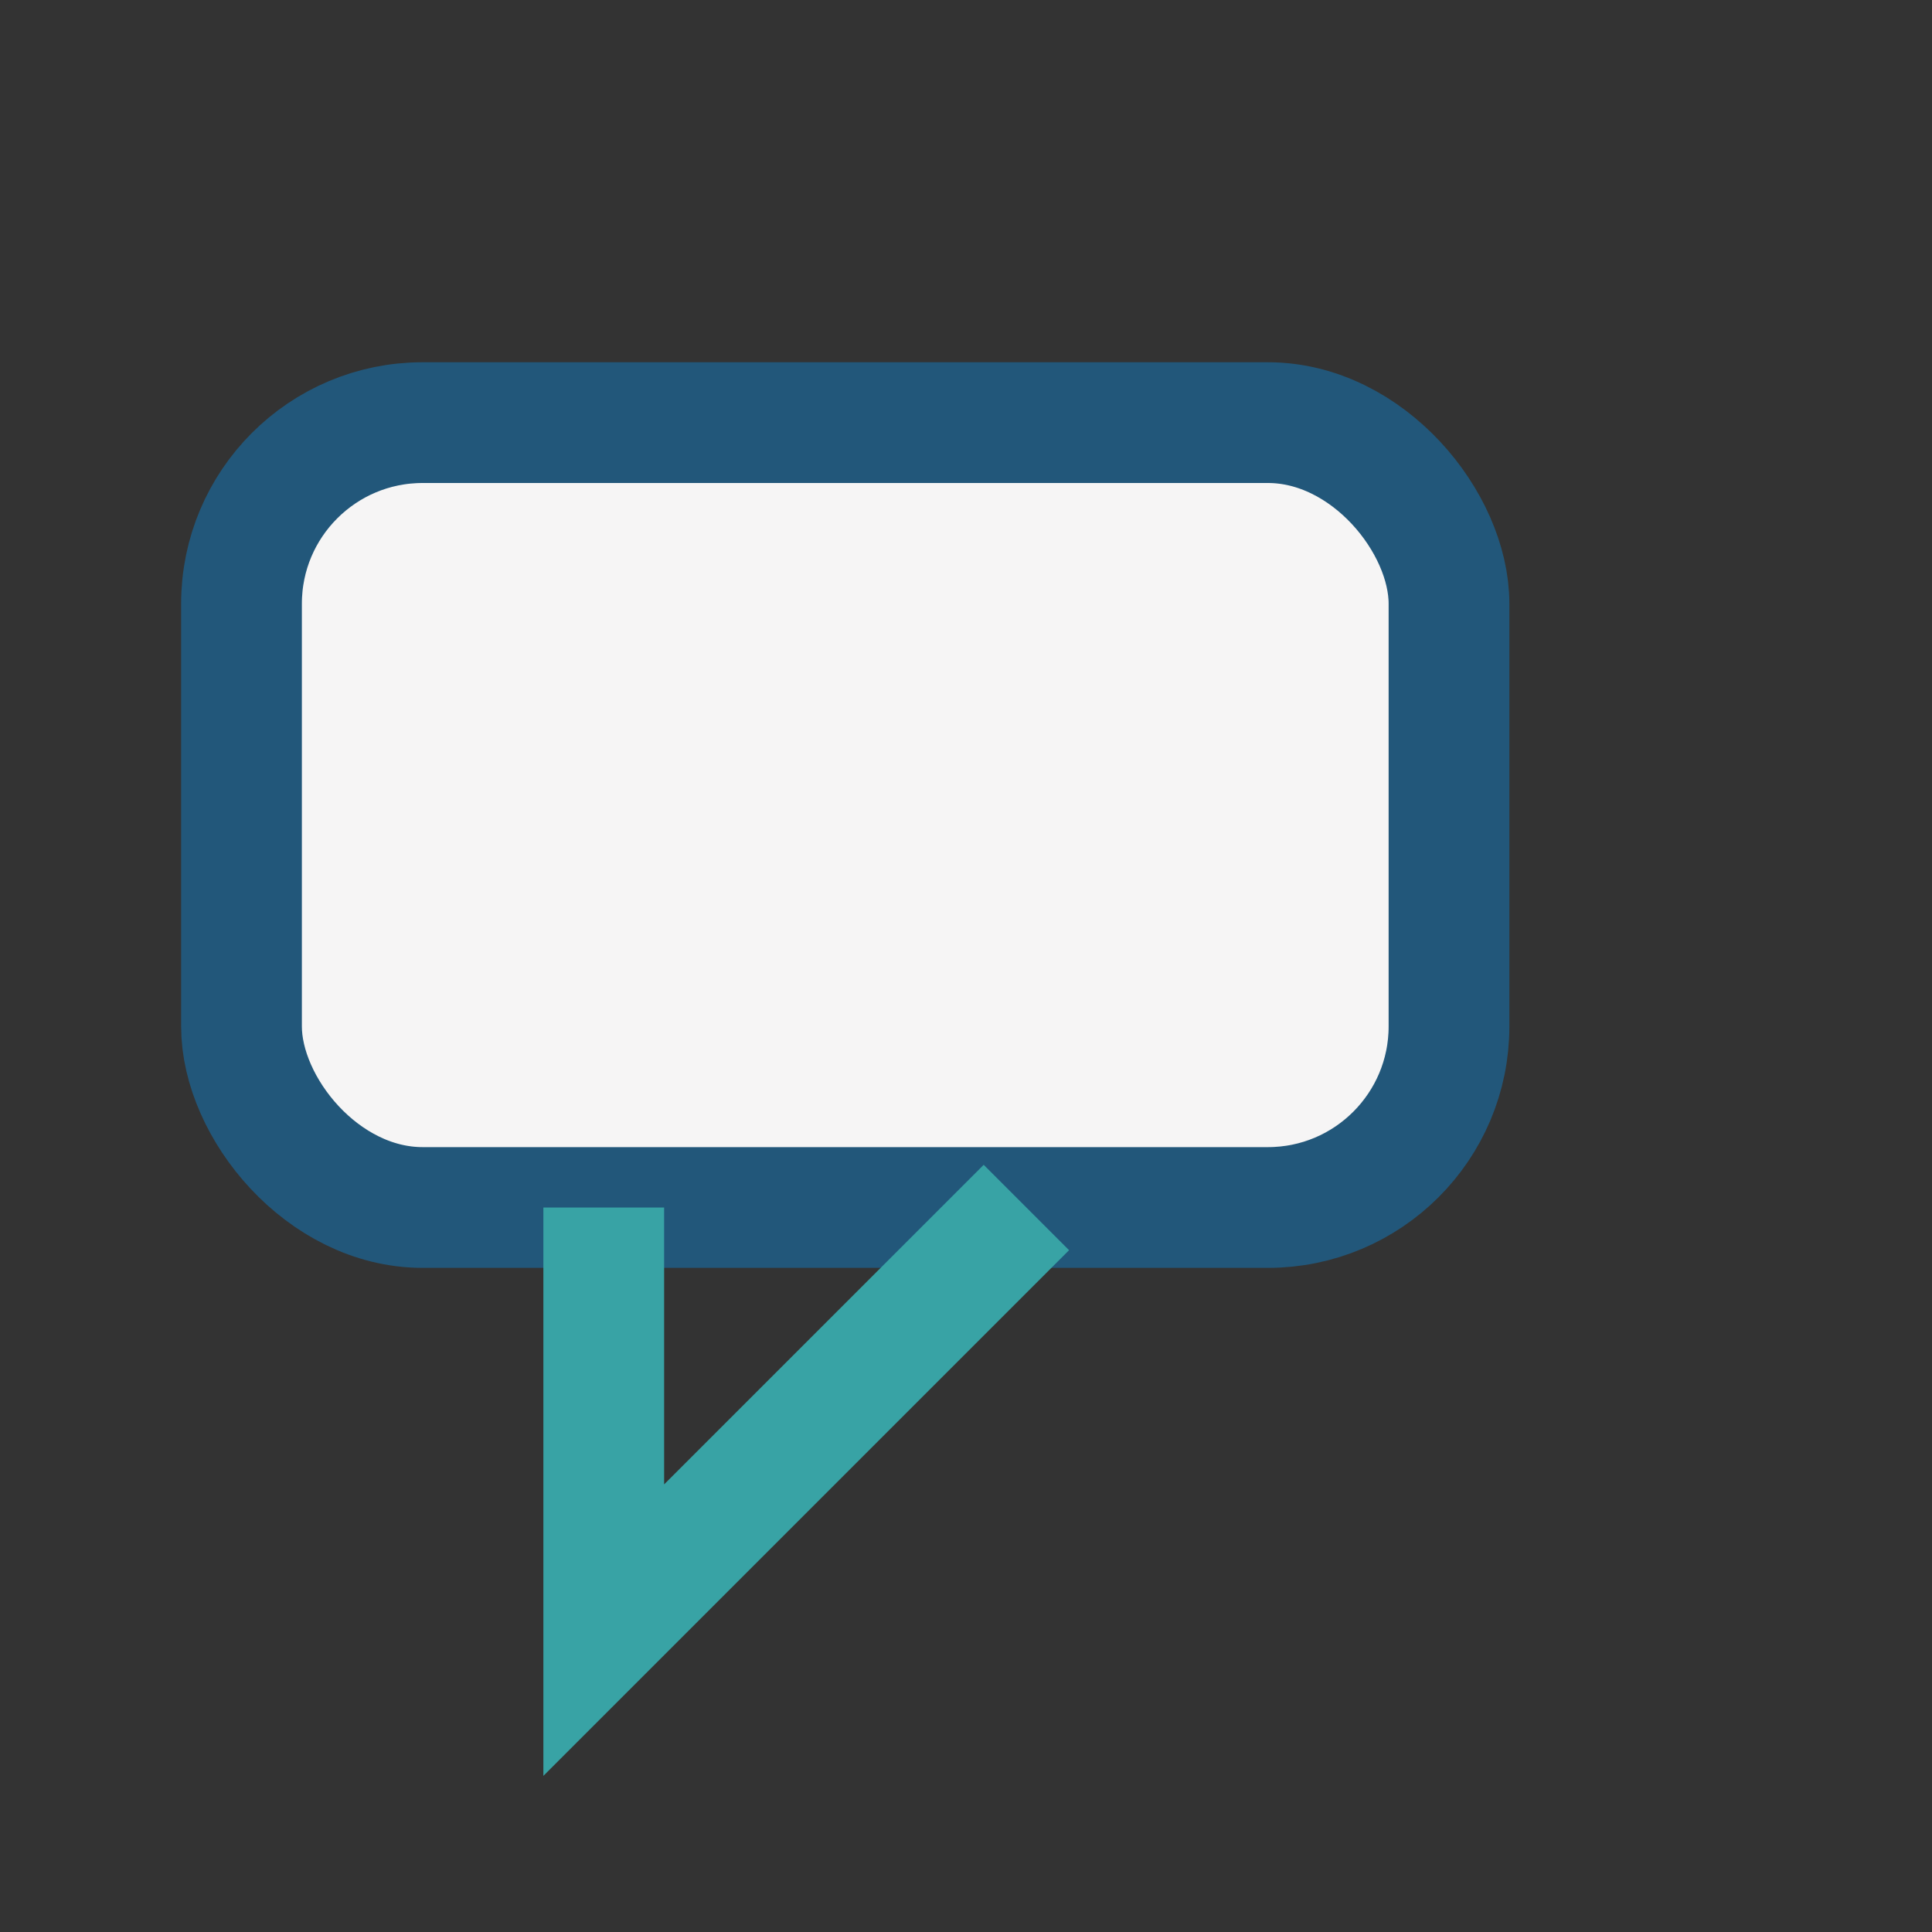 <?xml version="1.0" encoding="UTF-8"?>
<svg xmlns="http://www.w3.org/2000/svg" width="32" height="32" viewBox="0 0 32 32"><rect x="0" y="0" width="32" height="32" fill="#333333" stroke="none"/><rect x="4" y="7" width="20" height="13" rx="3" fill="#F6F5F5" stroke="#22577A" stroke-width="2"/><polyline points="10,20 10,27 17,20" fill="none" stroke="#38A3A5" stroke-width="2"/></svg>
